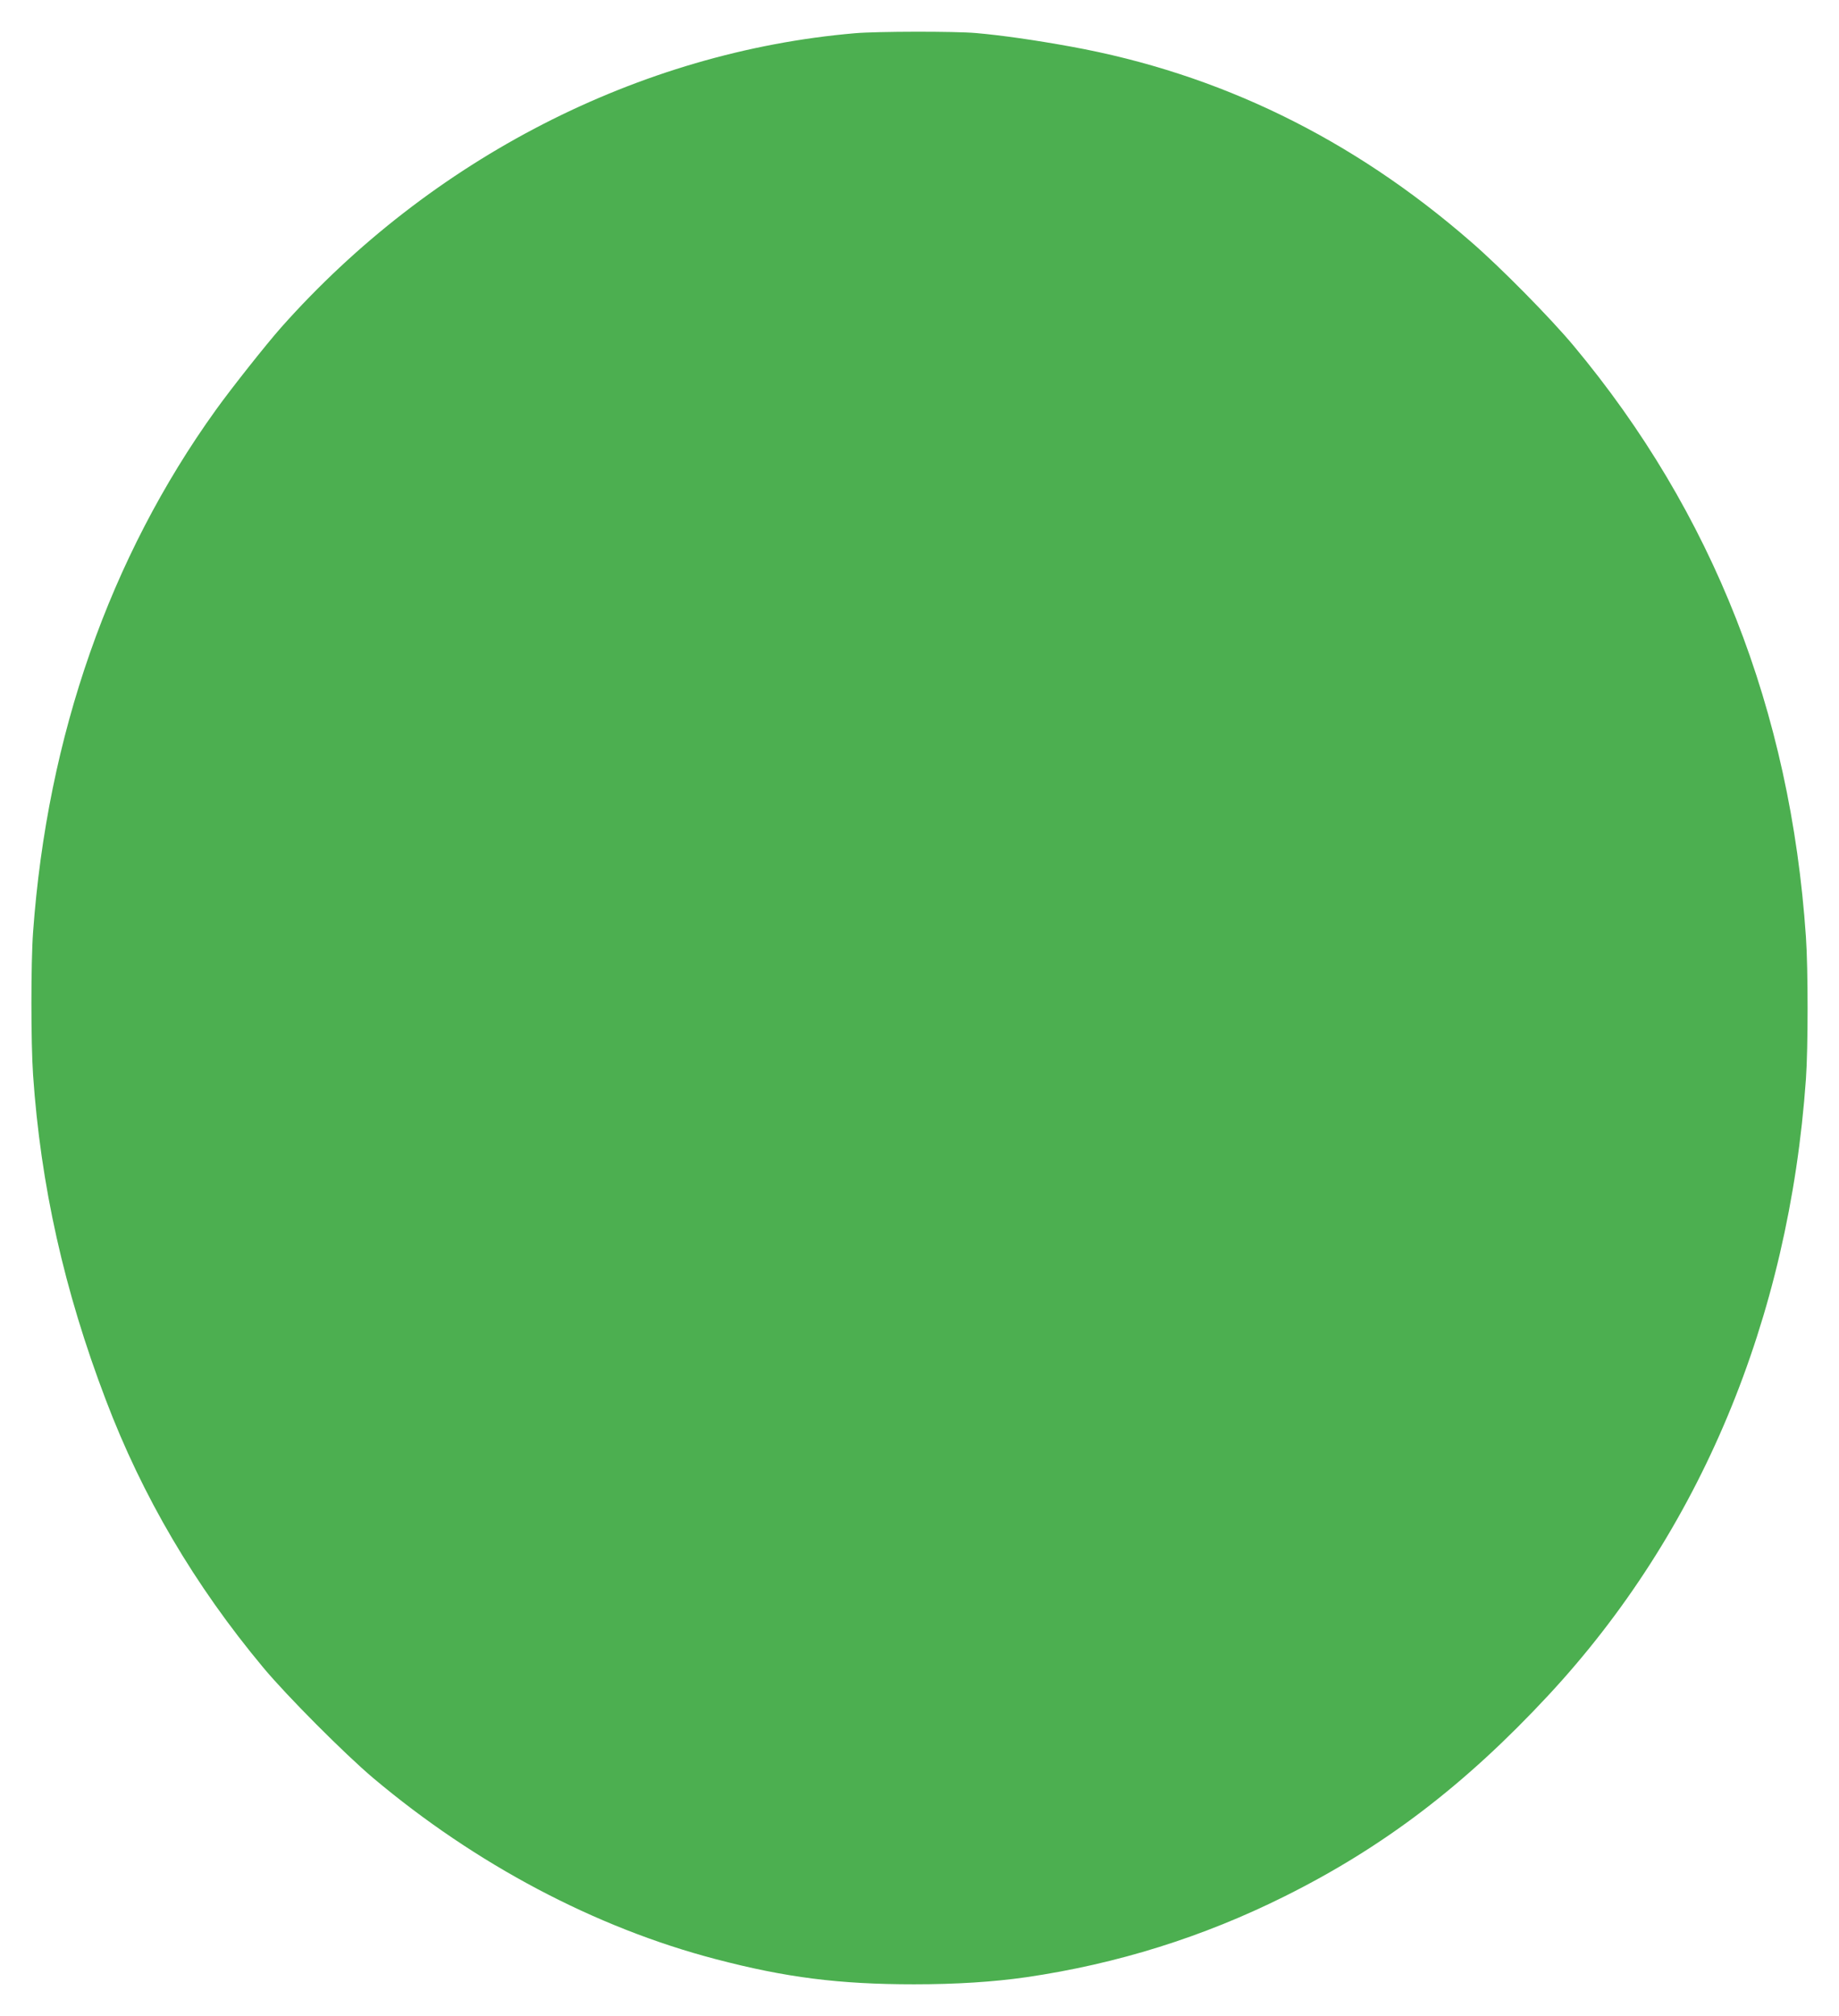 <?xml version="1.0" standalone="no"?>
<!DOCTYPE svg PUBLIC "-//W3C//DTD SVG 20010904//EN"
 "http://www.w3.org/TR/2001/REC-SVG-20010904/DTD/svg10.dtd">
<svg version="1.0" xmlns="http://www.w3.org/2000/svg"
 width="1168pt" height="1280pt" viewBox="0 0 1168 1280"
 preserveAspectRatio="xMidYMid meet">
<g transform="translate(0,1280) scale(0.1,-0.1)"
fill="#4caf50" stroke="none">
<path d="M5430 12589 c-1371 -118 -2692 -796 -3645 -1869 -93 -105 -315 -385
-414 -523 -674 -937 -1071 -2070 -1161 -3317 -14 -190 -14 -703 0 -905 48
-700 197 -1369 462 -2064 232 -612 564 -1177 1001 -1701 150 -180 517 -548
697 -700 651 -548 1410 -950 2175 -1150 445 -117 785 -160 1260 -160 270 0
503 15 713 45 576 84 1123 255 1642 514 630 314 1144 706 1674 1276 963 1036
1528 2387 1636 3914 14 197 14 700 0 901 -98 1440 -592 2696 -1476 3755 -147
176 -465 499 -654 662 -753 655 -1597 1066 -2538 1237 -225 41 -441 72 -602
86 -134 12 -632 11 -770 -1z"/>
</g>
</svg>
